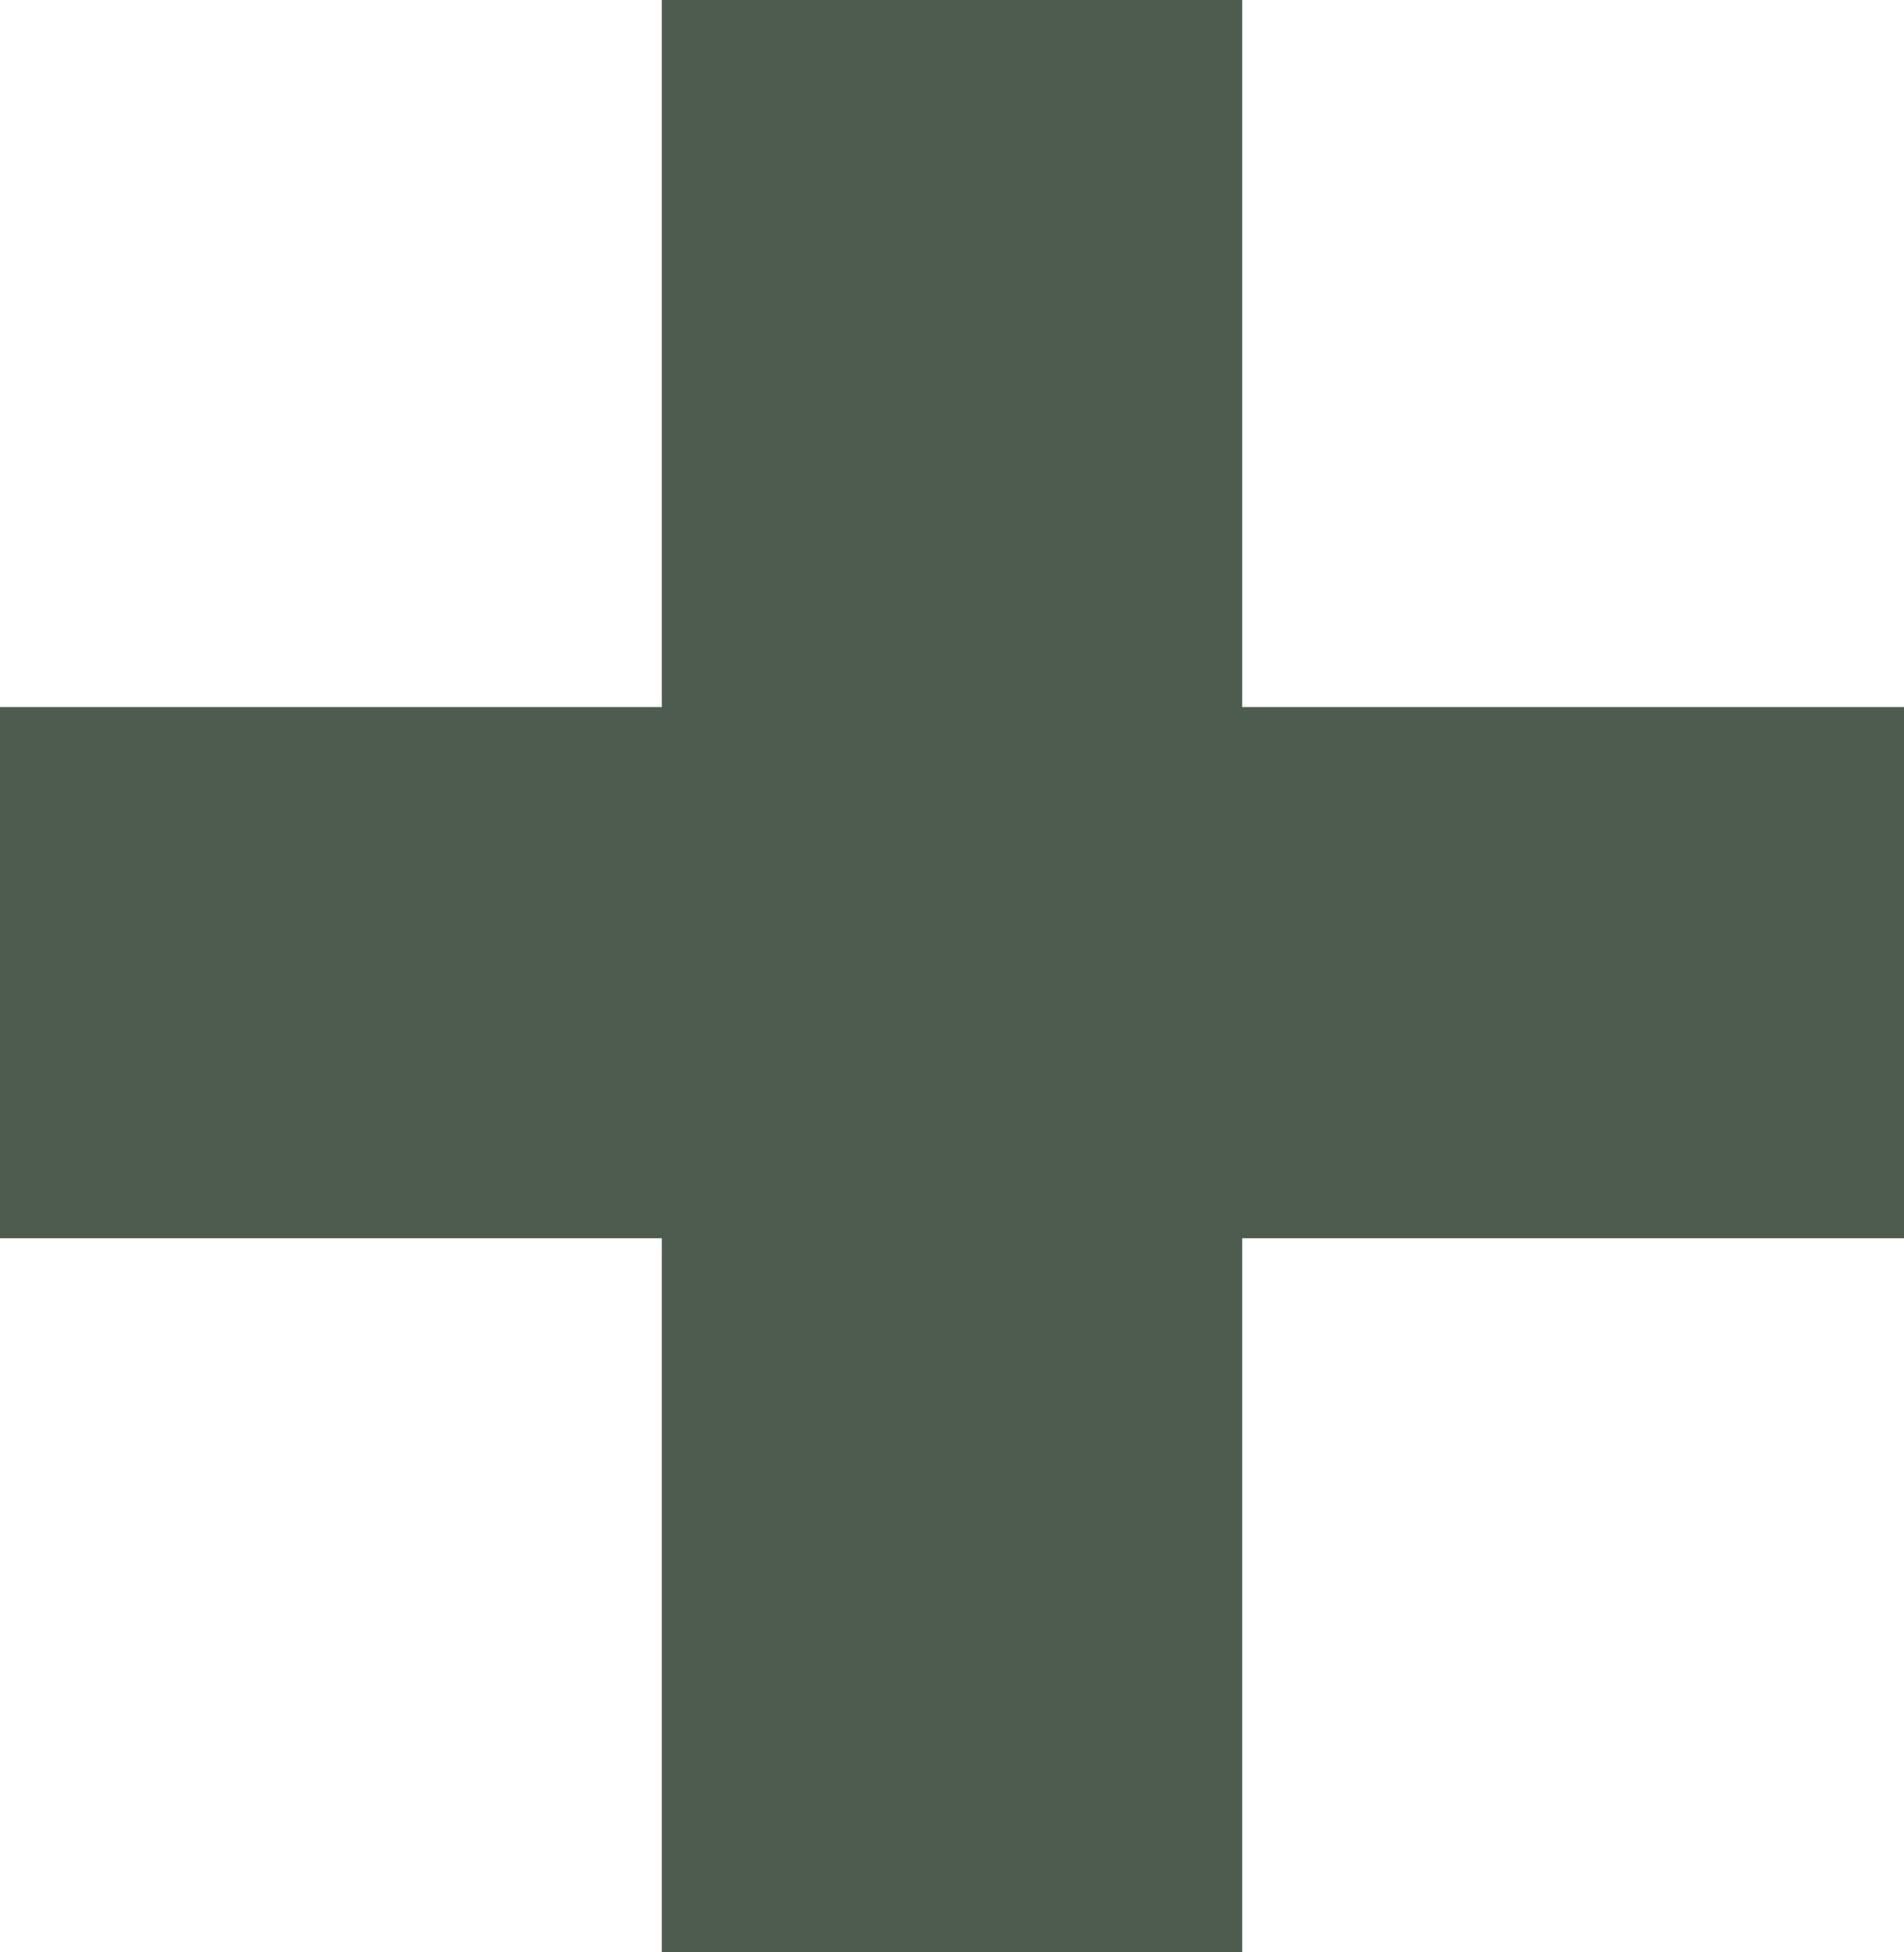 <svg width="79" height="81" viewBox="0 0 79 81" fill="none" xmlns="http://www.w3.org/2000/svg">
<g clip-path="url(#clip0_2398_858)">
<path d="M51.538 29.338V0H27.462V29.338H0V51.376H27.462V81H51.538V51.376H79V29.338H51.538Z" fill="#4E5B4F"/>
</g>
<defs>
<clipPath id="clip0_2398_858">
<rect width="79" height="81" fill="white"/>
</clipPath>
</defs>
</svg>
